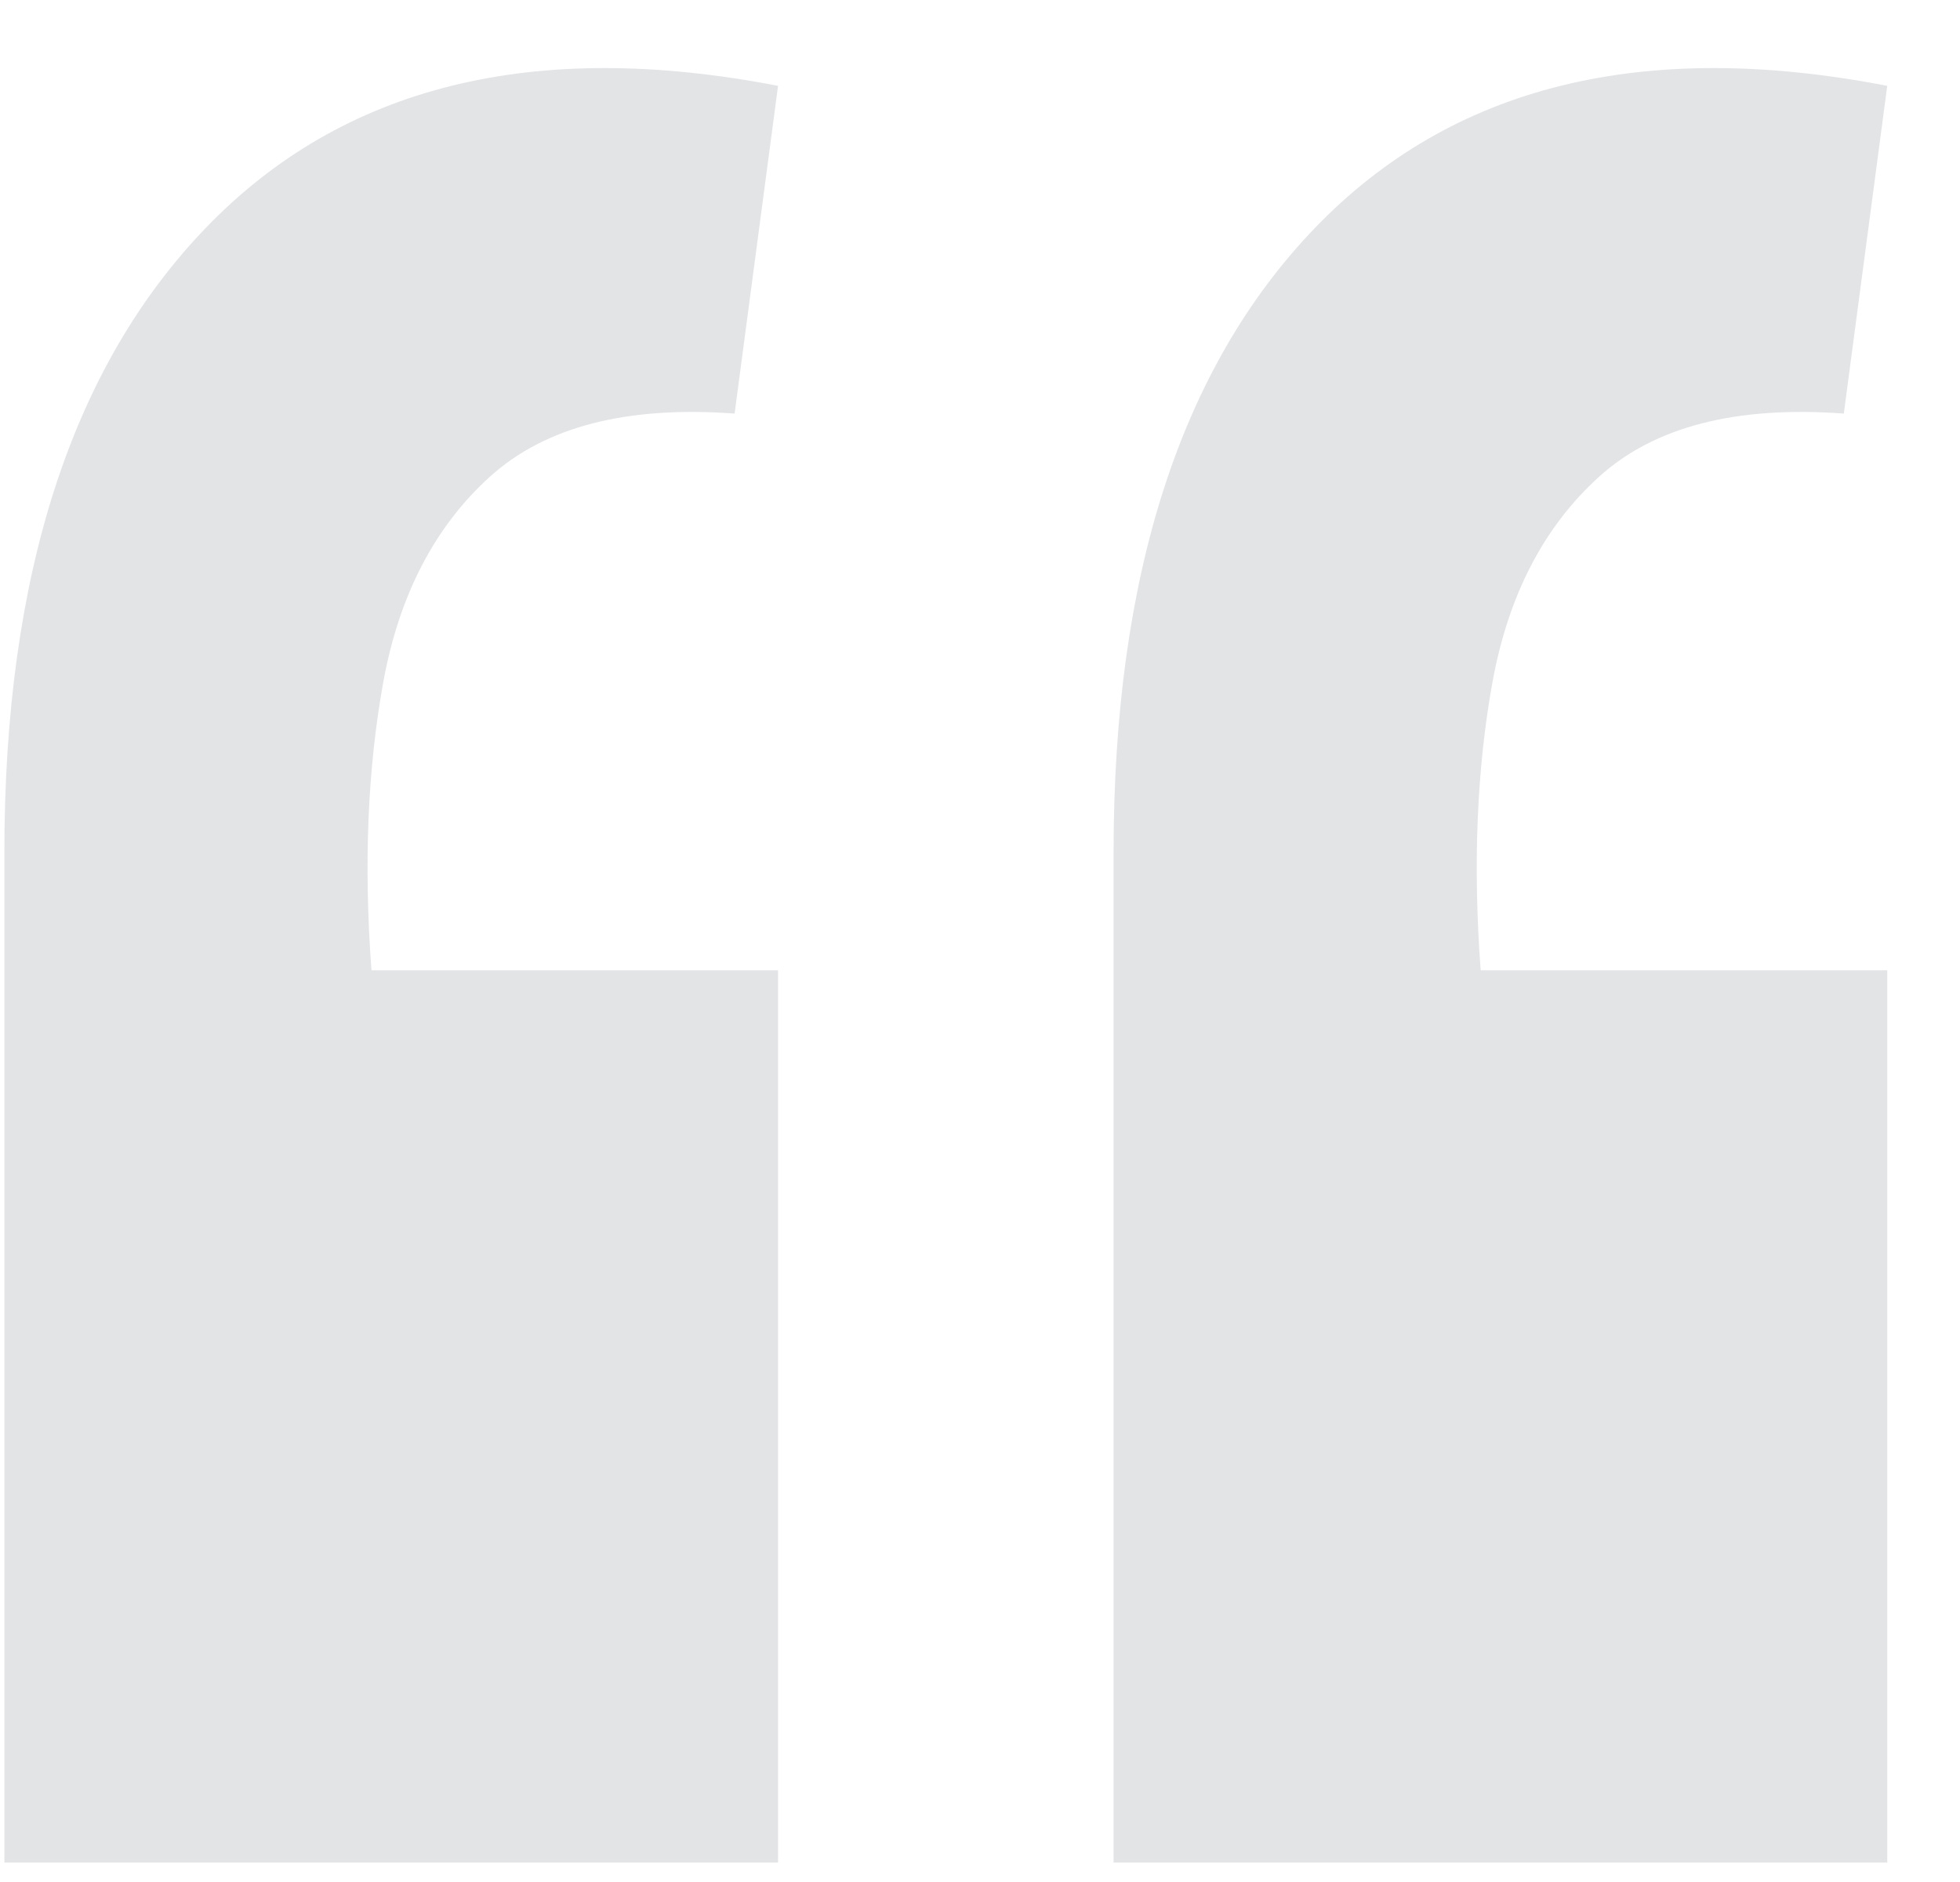 <?xml version="1.0" encoding="UTF-8"?> <svg xmlns="http://www.w3.org/2000/svg" width="25" height="24" viewBox="0 0 25 24" fill="none"><path opacity="0.15" d="M24.072 1.095L23.518 5.274C22.142 5.173 21.102 5.441 20.397 6.079C19.692 6.717 19.239 7.59 19.037 8.697C18.836 9.805 18.786 11.03 18.886 12.373H24.072V23.752H14.204V10.862C14.204 7.338 15.06 4.686 16.772 2.907C18.517 1.095 20.951 0.49 24.072 1.095ZM9.924 1.095L9.37 5.274C7.994 5.173 6.954 5.441 6.249 6.079C5.544 6.717 5.091 7.59 4.889 8.697C4.688 9.805 4.638 11.03 4.738 12.373H9.924V23.752H0.056V10.862C0.056 7.338 0.912 4.686 2.624 2.907C4.369 1.095 6.803 0.49 9.924 1.095Z" fill="#484D5C"></path></svg> 